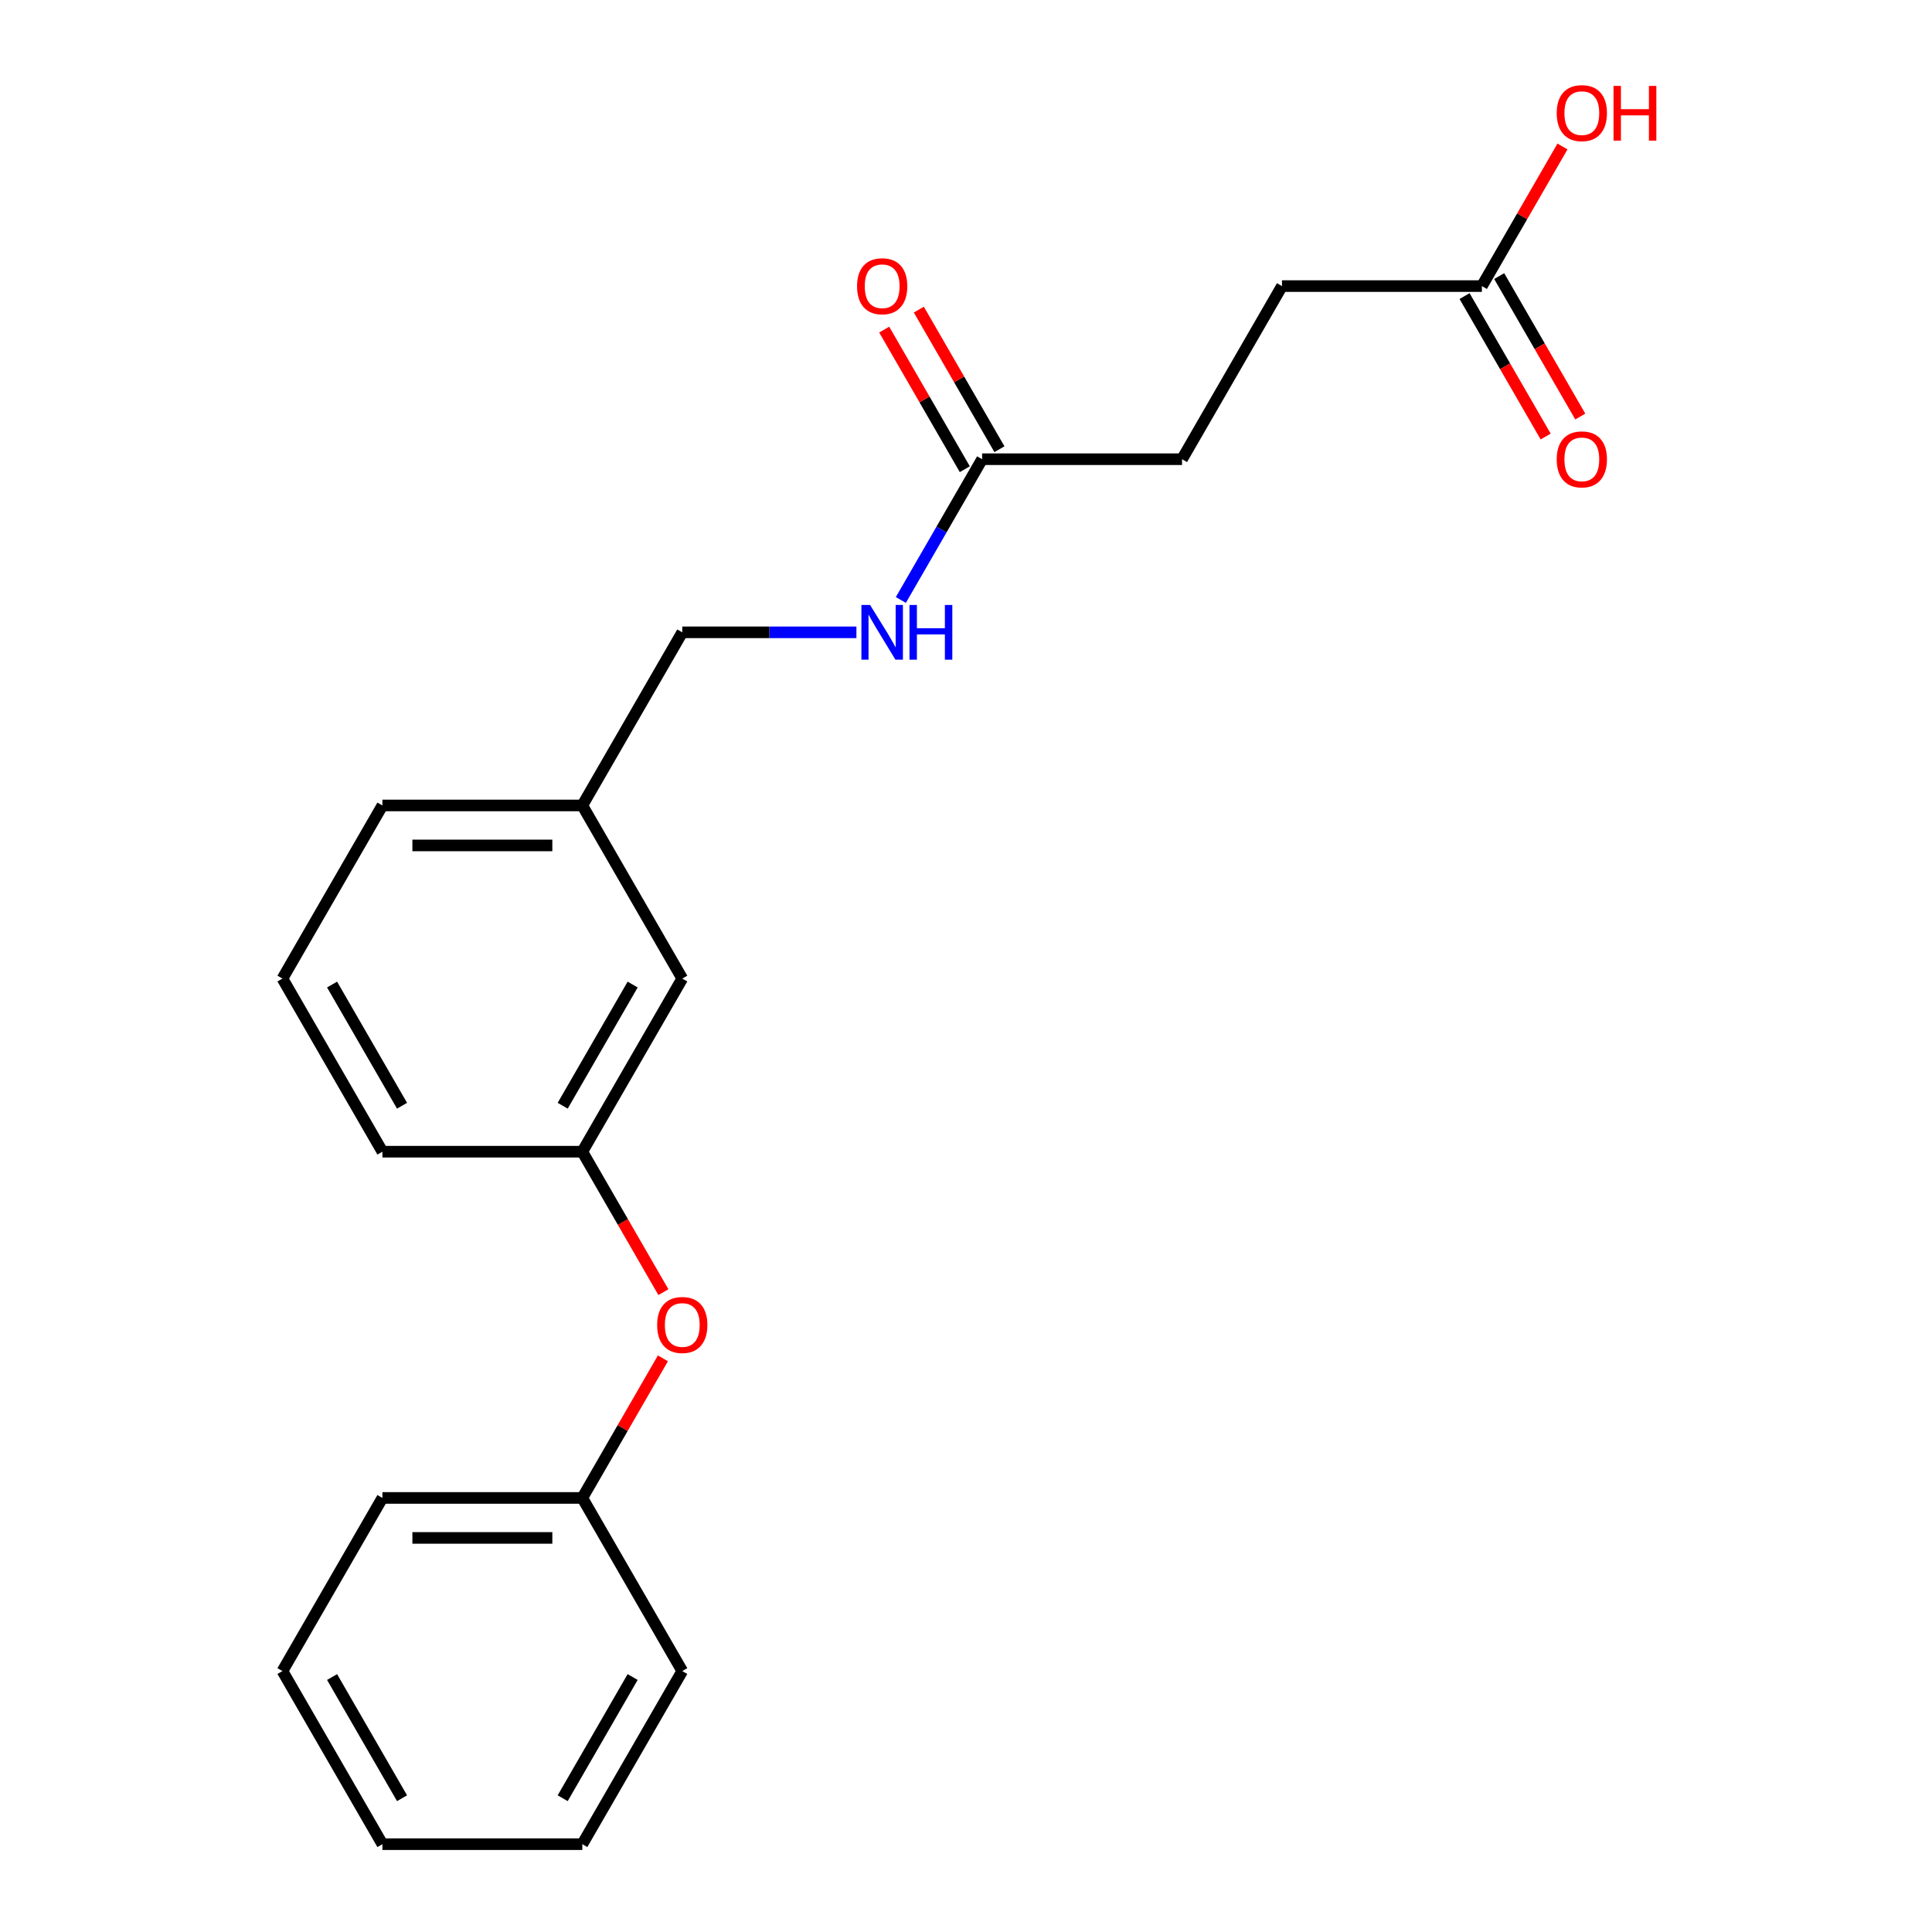 <?xml version='1.0' encoding='iso-8859-1'?>
<svg version='1.1' baseProfile='full'
              xmlns='http://www.w3.org/2000/svg'
                      xmlns:rdkit='http://www.rdkit.org/xml'
                      xmlns:xlink='http://www.w3.org/1999/xlink'
                  xml:space='preserve'
width='1000px' height='1000px' viewBox='0 0 1000 1000'>
<!-- END OF HEADER -->
<rect style='opacity:1.0;fill:#FFFFFF;stroke:none' width='1000' height='1000' x='0' y='0'> </rect>
<path class='bond-1' d='M 508.344,237.685 L 487.311,274.116' style='fill:none;fill-rule:evenodd;stroke:#000000;stroke-width:6px;stroke-linecap:butt;stroke-linejoin:miter;stroke-opacity:1' />
<path class='bond-1' d='M 487.311,274.116 L 466.278,310.546' style='fill:none;fill-rule:evenodd;stroke:#0000FF;stroke-width:6px;stroke-linecap:butt;stroke-linejoin:miter;stroke-opacity:1' />
<path class='bond-2' d='M 517.304,232.512 L 496.445,196.381' style='fill:none;fill-rule:evenodd;stroke:#000000;stroke-width:6px;stroke-linecap:butt;stroke-linejoin:miter;stroke-opacity:1' />
<path class='bond-2' d='M 496.445,196.381 L 475.585,160.251' style='fill:none;fill-rule:evenodd;stroke:#FF0000;stroke-width:6px;stroke-linecap:butt;stroke-linejoin:miter;stroke-opacity:1' />
<path class='bond-2' d='M 499.383,242.859 L 478.523,206.728' style='fill:none;fill-rule:evenodd;stroke:#000000;stroke-width:6px;stroke-linecap:butt;stroke-linejoin:miter;stroke-opacity:1' />
<path class='bond-2' d='M 478.523,206.728 L 457.663,170.598' style='fill:none;fill-rule:evenodd;stroke:#FF0000;stroke-width:6px;stroke-linecap:butt;stroke-linejoin:miter;stroke-opacity:1' />
<path class='bond-7' d='M 508.344,237.685 L 611.814,237.685' style='fill:none;fill-rule:evenodd;stroke:#000000;stroke-width:6px;stroke-linecap:butt;stroke-linejoin:miter;stroke-opacity:1' />
<path class='bond-0' d='M 767.018,148.078 L 663.549,148.078' style='fill:none;fill-rule:evenodd;stroke:#000000;stroke-width:6px;stroke-linecap:butt;stroke-linejoin:miter;stroke-opacity:1' />
<path class='bond-3' d='M 758.058,153.251 L 779.045,189.602' style='fill:none;fill-rule:evenodd;stroke:#000000;stroke-width:6px;stroke-linecap:butt;stroke-linejoin:miter;stroke-opacity:1' />
<path class='bond-3' d='M 779.045,189.602 L 800.031,225.952' style='fill:none;fill-rule:evenodd;stroke:#FF0000;stroke-width:6px;stroke-linecap:butt;stroke-linejoin:miter;stroke-opacity:1' />
<path class='bond-3' d='M 775.979,142.904 L 796.966,179.255' style='fill:none;fill-rule:evenodd;stroke:#000000;stroke-width:6px;stroke-linecap:butt;stroke-linejoin:miter;stroke-opacity:1' />
<path class='bond-3' d='M 796.966,179.255 L 817.953,215.605' style='fill:none;fill-rule:evenodd;stroke:#FF0000;stroke-width:6px;stroke-linecap:butt;stroke-linejoin:miter;stroke-opacity:1' />
<path class='bond-10' d='M 767.018,148.078 L 787.878,111.947' style='fill:none;fill-rule:evenodd;stroke:#000000;stroke-width:6px;stroke-linecap:butt;stroke-linejoin:miter;stroke-opacity:1' />
<path class='bond-10' d='M 787.878,111.947 L 808.738,75.817' style='fill:none;fill-rule:evenodd;stroke:#FF0000;stroke-width:6px;stroke-linecap:butt;stroke-linejoin:miter;stroke-opacity:1' />
<path class='bond-9' d='M 443.282,327.293 L 398.21,327.293' style='fill:none;fill-rule:evenodd;stroke:#0000FF;stroke-width:6px;stroke-linecap:butt;stroke-linejoin:miter;stroke-opacity:1' />
<path class='bond-9' d='M 398.21,327.293 L 353.139,327.293' style='fill:none;fill-rule:evenodd;stroke:#000000;stroke-width:6px;stroke-linecap:butt;stroke-linejoin:miter;stroke-opacity:1' />
<path class='bond-4' d='M 343.378,668.816 L 322.391,632.466' style='fill:none;fill-rule:evenodd;stroke:#FF0000;stroke-width:6px;stroke-linecap:butt;stroke-linejoin:miter;stroke-opacity:1' />
<path class='bond-4' d='M 322.391,632.466 L 301.404,596.115' style='fill:none;fill-rule:evenodd;stroke:#000000;stroke-width:6px;stroke-linecap:butt;stroke-linejoin:miter;stroke-opacity:1' />
<path class='bond-12' d='M 343.124,703.07 L 322.264,739.2' style='fill:none;fill-rule:evenodd;stroke:#FF0000;stroke-width:6px;stroke-linecap:butt;stroke-linejoin:miter;stroke-opacity:1' />
<path class='bond-12' d='M 322.264,739.2 L 301.404,775.33' style='fill:none;fill-rule:evenodd;stroke:#000000;stroke-width:6px;stroke-linecap:butt;stroke-linejoin:miter;stroke-opacity:1' />
<path class='bond-5' d='M 301.404,596.115 L 353.139,506.508' style='fill:none;fill-rule:evenodd;stroke:#000000;stroke-width:6px;stroke-linecap:butt;stroke-linejoin:miter;stroke-opacity:1' />
<path class='bond-5' d='M 291.243,572.327 L 327.457,509.602' style='fill:none;fill-rule:evenodd;stroke:#000000;stroke-width:6px;stroke-linecap:butt;stroke-linejoin:miter;stroke-opacity:1' />
<path class='bond-21' d='M 301.404,596.115 L 197.934,596.115' style='fill:none;fill-rule:evenodd;stroke:#000000;stroke-width:6px;stroke-linecap:butt;stroke-linejoin:miter;stroke-opacity:1' />
<path class='bond-6' d='M 353.139,506.508 L 301.404,416.9' style='fill:none;fill-rule:evenodd;stroke:#000000;stroke-width:6px;stroke-linecap:butt;stroke-linejoin:miter;stroke-opacity:1' />
<path class='bond-8' d='M 611.814,237.685 L 663.549,148.078' style='fill:none;fill-rule:evenodd;stroke:#000000;stroke-width:6px;stroke-linecap:butt;stroke-linejoin:miter;stroke-opacity:1' />
<path class='bond-11' d='M 353.139,327.293 L 301.404,416.9' style='fill:none;fill-rule:evenodd;stroke:#000000;stroke-width:6px;stroke-linecap:butt;stroke-linejoin:miter;stroke-opacity:1' />
<path class='bond-15' d='M 301.404,416.9 L 197.934,416.9' style='fill:none;fill-rule:evenodd;stroke:#000000;stroke-width:6px;stroke-linecap:butt;stroke-linejoin:miter;stroke-opacity:1' />
<path class='bond-15' d='M 285.884,437.594 L 213.455,437.594' style='fill:none;fill-rule:evenodd;stroke:#000000;stroke-width:6px;stroke-linecap:butt;stroke-linejoin:miter;stroke-opacity:1' />
<path class='bond-16' d='M 301.404,775.33 L 197.934,775.33' style='fill:none;fill-rule:evenodd;stroke:#000000;stroke-width:6px;stroke-linecap:butt;stroke-linejoin:miter;stroke-opacity:1' />
<path class='bond-16' d='M 285.884,796.024 L 213.455,796.024' style='fill:none;fill-rule:evenodd;stroke:#000000;stroke-width:6px;stroke-linecap:butt;stroke-linejoin:miter;stroke-opacity:1' />
<path class='bond-17' d='M 301.404,775.33 L 353.139,864.938' style='fill:none;fill-rule:evenodd;stroke:#000000;stroke-width:6px;stroke-linecap:butt;stroke-linejoin:miter;stroke-opacity:1' />
<path class='bond-13' d='M 146.199,506.508 L 197.934,416.9' style='fill:none;fill-rule:evenodd;stroke:#000000;stroke-width:6px;stroke-linecap:butt;stroke-linejoin:miter;stroke-opacity:1' />
<path class='bond-14' d='M 146.199,506.508 L 197.934,596.115' style='fill:none;fill-rule:evenodd;stroke:#000000;stroke-width:6px;stroke-linecap:butt;stroke-linejoin:miter;stroke-opacity:1' />
<path class='bond-14' d='M 171.881,509.602 L 208.095,572.327' style='fill:none;fill-rule:evenodd;stroke:#000000;stroke-width:6px;stroke-linecap:butt;stroke-linejoin:miter;stroke-opacity:1' />
<path class='bond-18' d='M 197.934,775.33 L 146.199,864.938' style='fill:none;fill-rule:evenodd;stroke:#000000;stroke-width:6px;stroke-linecap:butt;stroke-linejoin:miter;stroke-opacity:1' />
<path class='bond-19' d='M 353.139,864.938 L 301.404,954.545' style='fill:none;fill-rule:evenodd;stroke:#000000;stroke-width:6px;stroke-linecap:butt;stroke-linejoin:miter;stroke-opacity:1' />
<path class='bond-19' d='M 327.457,868.032 L 291.243,930.757' style='fill:none;fill-rule:evenodd;stroke:#000000;stroke-width:6px;stroke-linecap:butt;stroke-linejoin:miter;stroke-opacity:1' />
<path class='bond-22' d='M 146.199,864.938 L 197.934,954.545' style='fill:none;fill-rule:evenodd;stroke:#000000;stroke-width:6px;stroke-linecap:butt;stroke-linejoin:miter;stroke-opacity:1' />
<path class='bond-22' d='M 171.881,868.032 L 208.095,930.757' style='fill:none;fill-rule:evenodd;stroke:#000000;stroke-width:6px;stroke-linecap:butt;stroke-linejoin:miter;stroke-opacity:1' />
<path class='bond-20' d='M 301.404,954.545 L 197.934,954.545' style='fill:none;fill-rule:evenodd;stroke:#000000;stroke-width:6px;stroke-linecap:butt;stroke-linejoin:miter;stroke-opacity:1' />
<path  class='atom-2' d='M 450.349 313.133
L 459.629 328.133
Q 460.549 329.613, 462.029 332.293
Q 463.509 334.973, 463.589 335.133
L 463.589 313.133
L 467.349 313.133
L 467.349 341.453
L 463.469 341.453
L 453.509 325.053
Q 452.349 323.133, 451.109 320.933
Q 449.909 318.733, 449.549 318.053
L 449.549 341.453
L 445.869 341.453
L 445.869 313.133
L 450.349 313.133
' fill='#0000FF'/>
<path  class='atom-2' d='M 470.749 313.133
L 474.589 313.133
L 474.589 325.173
L 489.069 325.173
L 489.069 313.133
L 492.909 313.133
L 492.909 341.453
L 489.069 341.453
L 489.069 328.373
L 474.589 328.373
L 474.589 341.453
L 470.749 341.453
L 470.749 313.133
' fill='#0000FF'/>
<path  class='atom-3' d='M 443.609 148.158
Q 443.609 141.358, 446.969 137.558
Q 450.329 133.758, 456.609 133.758
Q 462.889 133.758, 466.249 137.558
Q 469.609 141.358, 469.609 148.158
Q 469.609 155.038, 466.209 158.958
Q 462.809 162.838, 456.609 162.838
Q 450.369 162.838, 446.969 158.958
Q 443.609 155.078, 443.609 148.158
M 456.609 159.638
Q 460.929 159.638, 463.249 156.758
Q 465.609 153.838, 465.609 148.158
Q 465.609 142.598, 463.249 139.798
Q 460.929 136.958, 456.609 136.958
Q 452.289 136.958, 449.929 139.758
Q 447.609 142.558, 447.609 148.158
Q 447.609 153.878, 449.929 156.758
Q 452.289 159.638, 456.609 159.638
' fill='#FF0000'/>
<path  class='atom-4' d='M 805.753 237.765
Q 805.753 230.965, 809.113 227.165
Q 812.473 223.365, 818.753 223.365
Q 825.033 223.365, 828.393 227.165
Q 831.753 230.965, 831.753 237.765
Q 831.753 244.645, 828.353 248.565
Q 824.953 252.445, 818.753 252.445
Q 812.513 252.445, 809.113 248.565
Q 805.753 244.685, 805.753 237.765
M 818.753 249.245
Q 823.073 249.245, 825.393 246.365
Q 827.753 243.445, 827.753 237.765
Q 827.753 232.205, 825.393 229.405
Q 823.073 226.565, 818.753 226.565
Q 814.433 226.565, 812.073 229.365
Q 809.753 232.165, 809.753 237.765
Q 809.753 243.485, 812.073 246.365
Q 814.433 249.245, 818.753 249.245
' fill='#FF0000'/>
<path  class='atom-5' d='M 340.139 685.803
Q 340.139 679.003, 343.499 675.203
Q 346.859 671.403, 353.139 671.403
Q 359.419 671.403, 362.779 675.203
Q 366.139 679.003, 366.139 685.803
Q 366.139 692.683, 362.739 696.603
Q 359.339 700.483, 353.139 700.483
Q 346.899 700.483, 343.499 696.603
Q 340.139 692.723, 340.139 685.803
M 353.139 697.283
Q 357.459 697.283, 359.779 694.403
Q 362.139 691.483, 362.139 685.803
Q 362.139 680.243, 359.779 677.443
Q 357.459 674.603, 353.139 674.603
Q 348.819 674.603, 346.459 677.403
Q 344.139 680.203, 344.139 685.803
Q 344.139 691.523, 346.459 694.403
Q 348.819 697.283, 353.139 697.283
' fill='#FF0000'/>
<path  class='atom-11' d='M 805.753 58.55
Q 805.753 51.75, 809.113 47.95
Q 812.473 44.15, 818.753 44.15
Q 825.033 44.15, 828.393 47.95
Q 831.753 51.75, 831.753 58.55
Q 831.753 65.43, 828.353 69.35
Q 824.953 73.23, 818.753 73.23
Q 812.513 73.23, 809.113 69.35
Q 805.753 65.47, 805.753 58.55
M 818.753 70.03
Q 823.073 70.03, 825.393 67.15
Q 827.753 64.23, 827.753 58.55
Q 827.753 52.99, 825.393 50.19
Q 823.073 47.35, 818.753 47.35
Q 814.433 47.35, 812.073 50.15
Q 809.753 52.95, 809.753 58.55
Q 809.753 64.27, 812.073 67.15
Q 814.433 70.03, 818.753 70.03
' fill='#FF0000'/>
<path  class='atom-11' d='M 835.153 44.47
L 838.993 44.47
L 838.993 56.51
L 853.473 56.51
L 853.473 44.47
L 857.313 44.47
L 857.313 72.79
L 853.473 72.79
L 853.473 59.71
L 838.993 59.71
L 838.993 72.79
L 835.153 72.79
L 835.153 44.47
' fill='#FF0000'/>
</svg>

